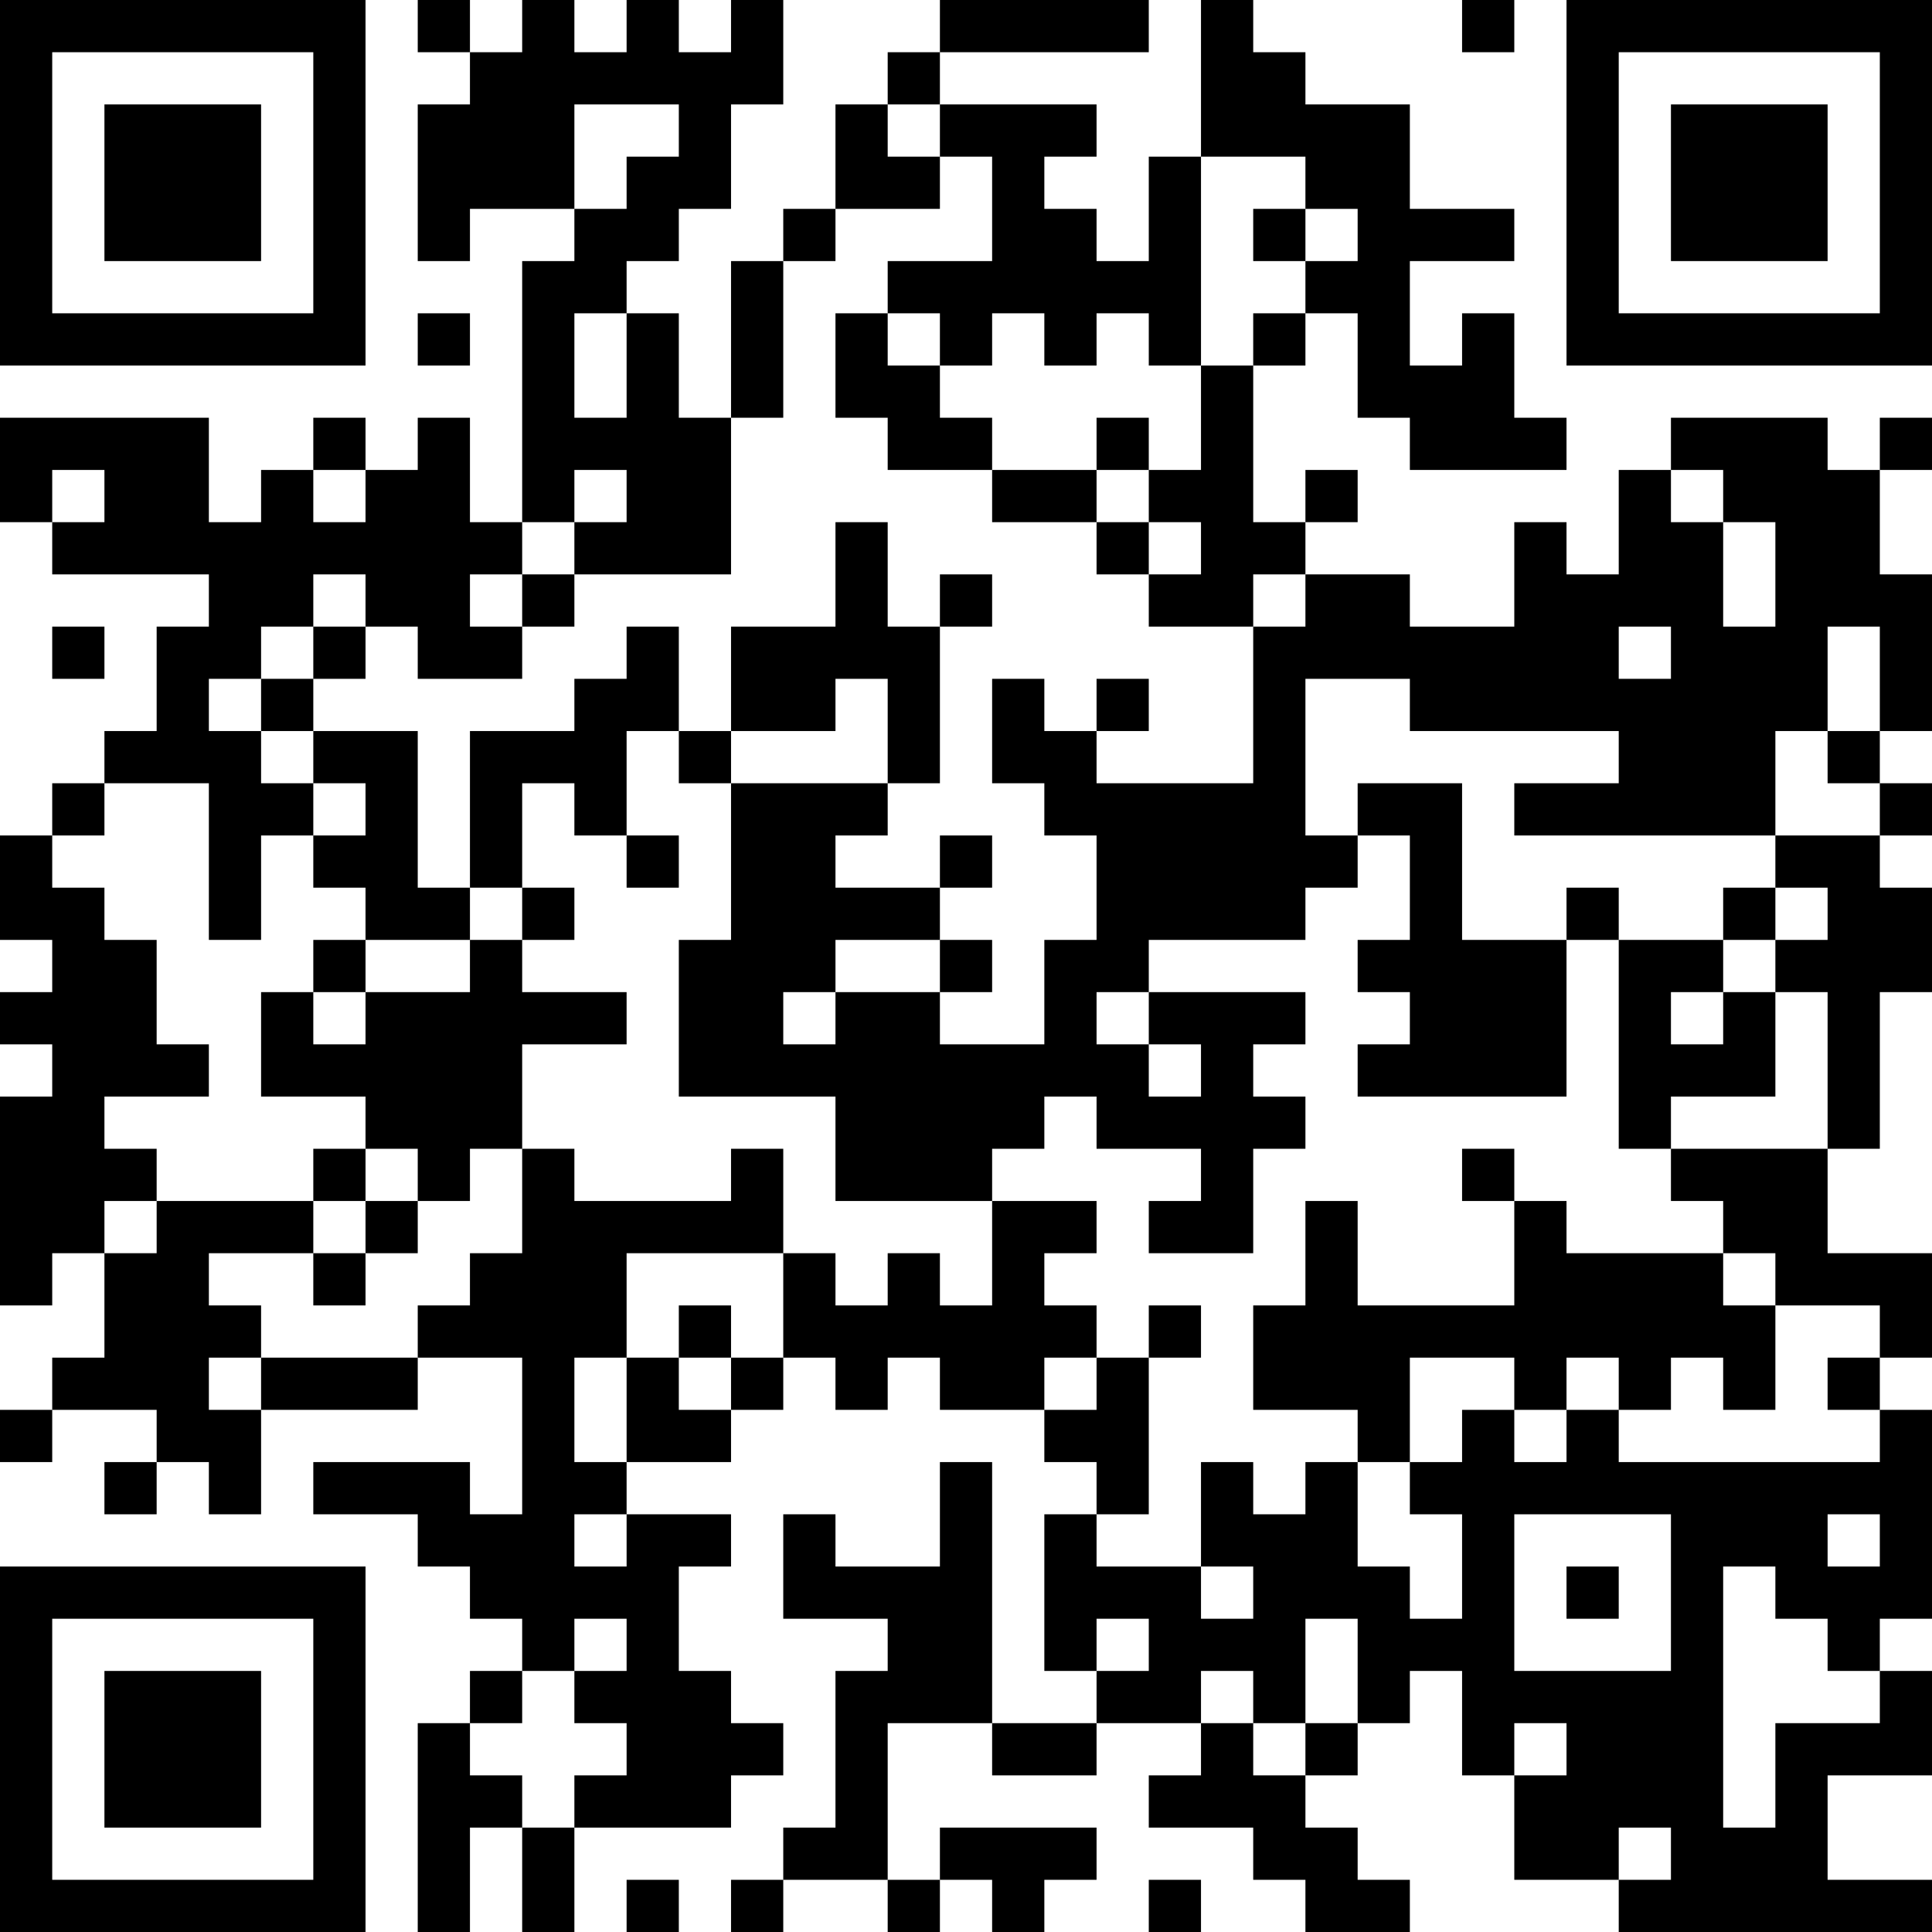 <?xml version="1.0" encoding="UTF-8"?>
<svg xmlns="http://www.w3.org/2000/svg" version="1.1" width="400" height="400" viewBox="0 0 400 400"><rect x="0" y="0" width="400" height="400" fill="#ffffff"/><g transform="scale(10.811)"><g transform="translate(0,0)"><path fill-rule="evenodd" d="M8 0L8 1L9 1L9 2L8 2L8 5L9 5L9 4L11 4L11 5L10 5L10 10L9 10L9 8L8 8L8 9L7 9L7 8L6 8L6 9L5 9L5 10L4 10L4 8L0 8L0 10L1 10L1 11L4 11L4 12L3 12L3 14L2 14L2 15L1 15L1 16L0 16L0 18L1 18L1 19L0 19L0 20L1 20L1 21L0 21L0 25L1 25L1 24L2 24L2 26L1 26L1 27L0 27L0 28L1 28L1 27L3 27L3 28L2 28L2 29L3 29L3 28L4 28L4 29L5 29L5 27L8 27L8 26L10 26L10 29L9 29L9 28L6 28L6 29L8 29L8 30L9 30L9 31L10 31L10 32L9 32L9 33L8 33L8 37L9 37L9 35L10 35L10 37L11 37L11 35L14 35L14 34L15 34L15 33L14 33L14 32L13 32L13 30L14 30L14 29L12 29L12 28L14 28L14 27L15 27L15 26L16 26L16 27L17 27L17 26L18 26L18 27L20 27L20 28L21 28L21 29L20 29L20 32L21 32L21 33L19 33L19 28L18 28L18 30L16 30L16 29L15 29L15 31L17 31L17 32L16 32L16 35L15 35L15 36L14 36L14 37L15 37L15 36L17 36L17 37L18 37L18 36L19 36L19 37L20 37L20 36L21 36L21 35L18 35L18 36L17 36L17 33L19 33L19 34L21 34L21 33L23 33L23 34L22 34L22 35L24 35L24 36L25 36L25 37L27 37L27 36L26 36L26 35L25 35L25 34L26 34L26 33L27 33L27 32L28 32L28 34L29 34L29 36L31 36L31 37L37 37L37 36L35 36L35 34L37 34L37 32L36 32L36 31L37 31L37 27L36 27L36 26L37 26L37 24L35 24L35 22L36 22L36 19L37 19L37 17L36 17L36 16L37 16L37 15L36 15L36 14L37 14L37 11L36 11L36 9L37 9L37 8L36 8L36 9L35 9L35 8L32 8L32 9L31 9L31 11L30 11L30 10L29 10L29 12L27 12L27 11L25 11L25 10L26 10L26 9L25 9L25 10L24 10L24 7L25 7L25 6L26 6L26 8L27 8L27 9L30 9L30 8L29 8L29 6L28 6L28 7L27 7L27 5L29 5L29 4L27 4L27 2L25 2L25 1L24 1L24 0L23 0L23 3L22 3L22 5L21 5L21 4L20 4L20 3L21 3L21 2L18 2L18 1L22 1L22 0L18 0L18 1L17 1L17 2L16 2L16 4L15 4L15 5L14 5L14 8L13 8L13 6L12 6L12 5L13 5L13 4L14 4L14 2L15 2L15 0L14 0L14 1L13 1L13 0L12 0L12 1L11 1L11 0L10 0L10 1L9 1L9 0ZM28 0L28 1L29 1L29 0ZM11 2L11 4L12 4L12 3L13 3L13 2ZM17 2L17 3L18 3L18 4L16 4L16 5L15 5L15 8L14 8L14 11L11 11L11 10L12 10L12 9L11 9L11 10L10 10L10 11L9 11L9 12L10 12L10 13L8 13L8 12L7 12L7 11L6 11L6 12L5 12L5 13L4 13L4 14L5 14L5 15L6 15L6 16L5 16L5 18L4 18L4 15L2 15L2 16L1 16L1 17L2 17L2 18L3 18L3 20L4 20L4 21L2 21L2 22L3 22L3 23L2 23L2 24L3 24L3 23L6 23L6 24L4 24L4 25L5 25L5 26L4 26L4 27L5 27L5 26L8 26L8 25L9 25L9 24L10 24L10 22L11 22L11 23L14 23L14 22L15 22L15 24L12 24L12 26L11 26L11 28L12 28L12 26L13 26L13 27L14 27L14 26L15 26L15 24L16 24L16 25L17 25L17 24L18 24L18 25L19 25L19 23L21 23L21 24L20 24L20 25L21 25L21 26L20 26L20 27L21 27L21 26L22 26L22 29L21 29L21 30L23 30L23 31L24 31L24 30L23 30L23 28L24 28L24 29L25 29L25 28L26 28L26 30L27 30L27 31L28 31L28 29L27 29L27 28L28 28L28 27L29 27L29 28L30 28L30 27L31 27L31 28L36 28L36 27L35 27L35 26L36 26L36 25L34 25L34 24L33 24L33 23L32 23L32 22L35 22L35 19L34 19L34 18L35 18L35 17L34 17L34 16L36 16L36 15L35 15L35 14L36 14L36 12L35 12L35 14L34 14L34 16L29 16L29 15L31 15L31 14L27 14L27 13L25 13L25 16L26 16L26 17L25 17L25 18L22 18L22 19L21 19L21 20L22 20L22 21L23 21L23 20L22 20L22 19L25 19L25 20L24 20L24 21L25 21L25 22L24 22L24 24L22 24L22 23L23 23L23 22L21 22L21 21L20 21L20 22L19 22L19 23L16 23L16 21L13 21L13 18L14 18L14 15L17 15L17 16L16 16L16 17L18 17L18 18L16 18L16 19L15 19L15 20L16 20L16 19L18 19L18 20L20 20L20 18L21 18L21 16L20 16L20 15L19 15L19 13L20 13L20 14L21 14L21 15L24 15L24 12L25 12L25 11L24 11L24 12L22 12L22 11L23 11L23 10L22 10L22 9L23 9L23 7L24 7L24 6L25 6L25 5L26 5L26 4L25 4L25 3L23 3L23 7L22 7L22 6L21 6L21 7L20 7L20 6L19 6L19 7L18 7L18 6L17 6L17 5L19 5L19 3L18 3L18 2ZM24 4L24 5L25 5L25 4ZM8 6L8 7L9 7L9 6ZM11 6L11 8L12 8L12 6ZM16 6L16 8L17 8L17 9L19 9L19 10L21 10L21 11L22 11L22 10L21 10L21 9L22 9L22 8L21 8L21 9L19 9L19 8L18 8L18 7L17 7L17 6ZM1 9L1 10L2 10L2 9ZM6 9L6 10L7 10L7 9ZM32 9L32 10L33 10L33 12L34 12L34 10L33 10L33 9ZM16 10L16 12L14 12L14 14L13 14L13 12L12 12L12 13L11 13L11 14L9 14L9 17L8 17L8 14L6 14L6 13L7 13L7 12L6 12L6 13L5 13L5 14L6 14L6 15L7 15L7 16L6 16L6 17L7 17L7 18L6 18L6 19L5 19L5 21L7 21L7 22L6 22L6 23L7 23L7 24L6 24L6 25L7 25L7 24L8 24L8 23L9 23L9 22L10 22L10 20L12 20L12 19L10 19L10 18L11 18L11 17L10 17L10 15L11 15L11 16L12 16L12 17L13 17L13 16L12 16L12 14L13 14L13 15L14 15L14 14L16 14L16 13L17 13L17 15L18 15L18 12L19 12L19 11L18 11L18 12L17 12L17 10ZM10 11L10 12L11 12L11 11ZM1 12L1 13L2 13L2 12ZM31 12L31 13L32 13L32 12ZM21 13L21 14L22 14L22 13ZM26 15L26 16L27 16L27 18L26 18L26 19L27 19L27 20L26 20L26 21L30 21L30 18L31 18L31 22L32 22L32 21L34 21L34 19L33 19L33 18L34 18L34 17L33 17L33 18L31 18L31 17L30 17L30 18L28 18L28 15ZM18 16L18 17L19 17L19 16ZM9 17L9 18L7 18L7 19L6 19L6 20L7 20L7 19L9 19L9 18L10 18L10 17ZM18 18L18 19L19 19L19 18ZM32 19L32 20L33 20L33 19ZM7 22L7 23L8 23L8 22ZM28 22L28 23L29 23L29 25L26 25L26 23L25 23L25 25L24 25L24 27L26 27L26 28L27 28L27 26L29 26L29 27L30 27L30 26L31 26L31 27L32 27L32 26L33 26L33 27L34 27L34 25L33 25L33 24L30 24L30 23L29 23L29 22ZM13 25L13 26L14 26L14 25ZM22 25L22 26L23 26L23 25ZM11 29L11 30L12 30L12 29ZM29 29L29 32L32 32L32 29ZM35 29L35 30L36 30L36 29ZM30 30L30 31L31 31L31 30ZM33 30L33 35L34 35L34 33L36 33L36 32L35 32L35 31L34 31L34 30ZM11 31L11 32L10 32L10 33L9 33L9 34L10 34L10 35L11 35L11 34L12 34L12 33L11 33L11 32L12 32L12 31ZM21 31L21 32L22 32L22 31ZM25 31L25 33L24 33L24 32L23 32L23 33L24 33L24 34L25 34L25 33L26 33L26 31ZM29 33L29 34L30 34L30 33ZM31 35L31 36L32 36L32 35ZM12 36L12 37L13 37L13 36ZM22 36L22 37L23 37L23 36ZM0 0L0 7L7 7L7 0ZM1 1L1 6L6 6L6 1ZM2 2L2 5L5 5L5 2ZM30 0L30 7L37 7L37 0ZM31 1L31 6L36 6L36 1ZM32 2L32 5L35 5L35 2ZM0 30L0 37L7 37L7 30ZM1 31L1 36L6 36L6 31ZM2 32L2 35L5 35L5 32Z" fill="#000000"/></g></g></svg>

